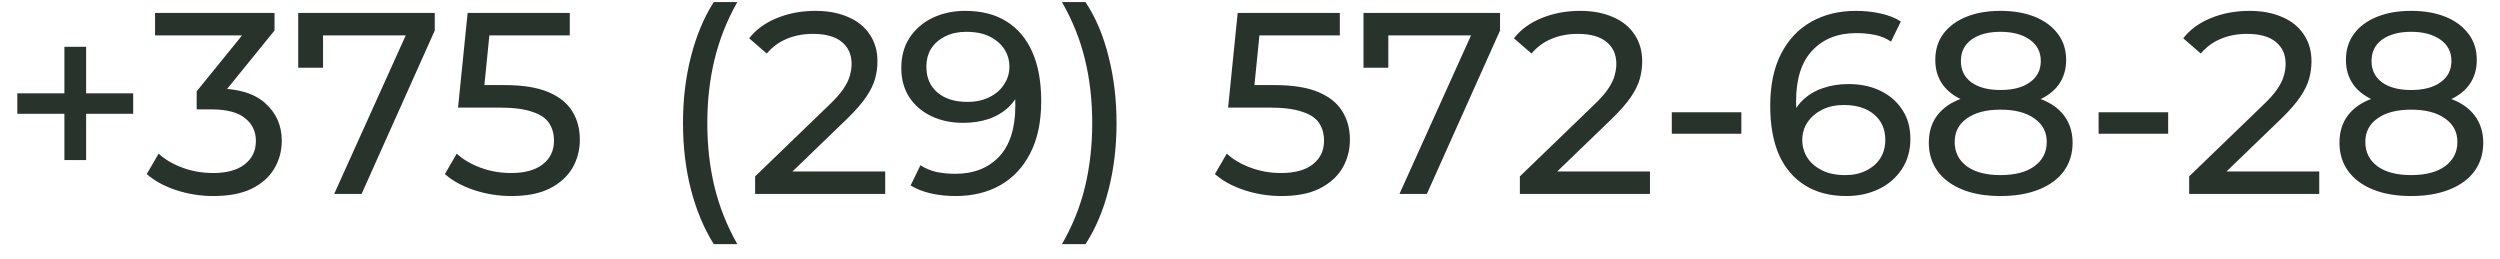 <?xml version="1.0" encoding="UTF-8"?> <svg xmlns="http://www.w3.org/2000/svg" width="116" height="12" viewBox="0 0 116 12" fill="none"> <path d="M2.988 7.428V2.172H3.996V7.428H2.988ZM0.804 5.28V4.332H6.18V5.28H0.804ZM9.894 9.096C9.302 9.096 8.726 9.004 8.166 8.82C7.614 8.636 7.162 8.388 6.81 8.076L7.362 7.128C7.642 7.392 8.006 7.608 8.454 7.776C8.902 7.944 9.382 8.028 9.894 8.028C10.518 8.028 11.002 7.896 11.346 7.632C11.698 7.36 11.874 6.996 11.874 6.54C11.874 6.1 11.706 5.748 11.37 5.484C11.042 5.212 10.518 5.076 9.798 5.076H9.126V4.236L11.622 1.164L11.79 1.644H7.194V0.6H12.738V1.416L10.254 4.476L9.63 4.104H10.026C11.042 4.104 11.802 4.332 12.306 4.788C12.818 5.244 13.074 5.824 13.074 6.528C13.074 7 12.958 7.432 12.726 7.824C12.494 8.216 12.142 8.528 11.67 8.76C11.206 8.984 10.614 9.096 9.894 9.096ZM15.505 9L19.069 1.104L19.381 1.644H14.389L14.989 1.056V3.144H13.837V0.6H20.173V1.416L16.777 9H15.505ZM23.726 9.096C23.134 9.096 22.558 9.004 21.997 8.82C21.445 8.636 20.994 8.388 20.642 8.076L21.194 7.128C21.474 7.392 21.837 7.608 22.285 7.776C22.733 7.944 23.209 8.028 23.713 8.028C24.354 8.028 24.846 7.892 25.189 7.62C25.534 7.348 25.706 6.984 25.706 6.528C25.706 6.216 25.63 5.944 25.477 5.712C25.326 5.48 25.061 5.304 24.686 5.184C24.317 5.056 23.809 4.992 23.162 4.992H21.253L21.698 0.6H26.438V1.644H22.142L22.765 1.056L22.418 4.524L21.794 3.948H23.413C24.253 3.948 24.93 4.056 25.442 4.272C25.953 4.488 26.326 4.788 26.558 5.172C26.79 5.548 26.905 5.984 26.905 6.48C26.905 6.96 26.79 7.4 26.558 7.8C26.326 8.192 25.974 8.508 25.502 8.748C25.038 8.98 24.445 9.096 23.726 9.096ZM33.119 11.328C32.663 10.6 32.311 9.76 32.063 8.808C31.815 7.848 31.691 6.816 31.691 5.712C31.691 4.608 31.815 3.576 32.063 2.616C32.311 1.648 32.663 0.808 33.119 0.096H34.211C33.731 0.944 33.379 1.832 33.155 2.76C32.931 3.68 32.819 4.664 32.819 5.712C32.819 6.76 32.931 7.748 33.155 8.676C33.379 9.596 33.731 10.48 34.211 11.328H33.119ZM35.038 9V8.184L38.458 4.884C38.762 4.596 38.986 4.344 39.13 4.128C39.282 3.904 39.382 3.7 39.43 3.516C39.486 3.324 39.514 3.14 39.514 2.964C39.514 2.532 39.362 2.192 39.058 1.944C38.754 1.696 38.31 1.572 37.726 1.572C37.278 1.572 36.874 1.648 36.514 1.8C36.154 1.944 35.842 2.172 35.578 2.484L34.762 1.776C35.082 1.368 35.51 1.056 36.046 0.84C36.59 0.616 37.186 0.504 37.834 0.504C38.418 0.504 38.926 0.6 39.358 0.792C39.79 0.976 40.122 1.244 40.354 1.596C40.594 1.948 40.714 2.364 40.714 2.844C40.714 3.116 40.678 3.384 40.606 3.648C40.534 3.912 40.398 4.192 40.198 4.488C39.998 4.784 39.71 5.116 39.334 5.484L36.286 8.424L35.998 7.956H41.074V9H35.038ZM44.784 0.504C45.544 0.504 46.184 0.668 46.704 0.996C47.232 1.324 47.632 1.8 47.904 2.424C48.176 3.04 48.312 3.796 48.312 4.692C48.312 5.644 48.144 6.448 47.808 7.104C47.472 7.76 47.008 8.256 46.416 8.592C45.824 8.928 45.132 9.096 44.34 9.096C43.948 9.096 43.568 9.056 43.2 8.976C42.84 8.896 42.524 8.772 42.252 8.604L42.708 7.668C42.932 7.812 43.18 7.916 43.452 7.98C43.732 8.036 44.024 8.064 44.328 8.064C45.176 8.064 45.852 7.8 46.356 7.272C46.86 6.736 47.112 5.944 47.112 4.896C47.112 4.728 47.104 4.528 47.088 4.296C47.072 4.064 47.036 3.836 46.98 3.612L47.376 4.02C47.264 4.388 47.076 4.7 46.812 4.956C46.556 5.204 46.244 5.392 45.876 5.52C45.516 5.64 45.12 5.7 44.688 5.7C44.136 5.7 43.644 5.596 43.212 5.388C42.78 5.18 42.44 4.888 42.192 4.512C41.944 4.128 41.82 3.676 41.82 3.156C41.82 2.612 41.948 2.144 42.204 1.752C42.468 1.352 42.824 1.044 43.272 0.828C43.728 0.612 44.232 0.504 44.784 0.504ZM44.832 1.476C44.472 1.476 44.152 1.544 43.872 1.68C43.592 1.816 43.372 2.004 43.212 2.244C43.06 2.484 42.984 2.772 42.984 3.108C42.984 3.604 43.156 4 43.5 4.296C43.844 4.584 44.308 4.728 44.892 4.728C45.276 4.728 45.612 4.656 45.9 4.512C46.196 4.368 46.424 4.172 46.584 3.924C46.752 3.676 46.836 3.4 46.836 3.096C46.836 2.8 46.76 2.532 46.608 2.292C46.456 2.052 46.232 1.856 45.936 1.704C45.64 1.552 45.272 1.476 44.832 1.476ZM50.367 11.328H49.275C49.763 10.48 50.119 9.596 50.343 8.676C50.567 7.748 50.679 6.76 50.679 5.712C50.679 4.664 50.567 3.68 50.343 2.76C50.119 1.832 49.763 0.944 49.275 0.096H50.367C50.839 0.808 51.195 1.648 51.435 2.616C51.683 3.576 51.807 4.608 51.807 5.712C51.807 6.816 51.683 7.848 51.435 8.808C51.195 9.76 50.839 10.6 50.367 11.328ZM59.456 9.096C58.864 9.096 58.288 9.004 57.728 8.82C57.176 8.636 56.724 8.388 56.372 8.076L56.924 7.128C57.204 7.392 57.568 7.608 58.016 7.776C58.464 7.944 58.94 8.028 59.444 8.028C60.084 8.028 60.576 7.892 60.92 7.62C61.264 7.348 61.436 6.984 61.436 6.528C61.436 6.216 61.36 5.944 61.208 5.712C61.056 5.48 60.792 5.304 60.416 5.184C60.048 5.056 59.54 4.992 58.892 4.992H56.984L57.428 0.6H62.168V1.644H57.872L58.496 1.056L58.148 4.524L57.524 3.948H59.144C59.984 3.948 60.66 4.056 61.172 4.272C61.684 4.488 62.056 4.788 62.288 5.172C62.52 5.548 62.636 5.984 62.636 6.48C62.636 6.96 62.52 7.4 62.288 7.8C62.056 8.192 61.704 8.508 61.232 8.748C60.768 8.98 60.176 9.096 59.456 9.096ZM64.934 9L68.498 1.104L68.81 1.644H63.818L64.418 1.056V3.144H63.266V0.6H69.602V1.416L66.206 9H64.934ZM70.522 9V8.184L73.942 4.884C74.246 4.596 74.47 4.344 74.614 4.128C74.766 3.904 74.866 3.7 74.914 3.516C74.97 3.324 74.998 3.14 74.998 2.964C74.998 2.532 74.846 2.192 74.542 1.944C74.238 1.696 73.794 1.572 73.21 1.572C72.762 1.572 72.358 1.648 71.998 1.8C71.638 1.944 71.326 2.172 71.062 2.484L70.246 1.776C70.566 1.368 70.994 1.056 71.53 0.84C72.074 0.616 72.67 0.504 73.318 0.504C73.902 0.504 74.41 0.6 74.842 0.792C75.274 0.976 75.606 1.244 75.838 1.596C76.078 1.948 76.198 2.364 76.198 2.844C76.198 3.116 76.162 3.384 76.09 3.648C76.018 3.912 75.882 4.192 75.682 4.488C75.482 4.784 75.194 5.116 74.818 5.484L71.77 8.424L71.482 7.956H76.558V9H70.522ZM77.571 6.204V5.208H80.799V6.204H77.571ZM85.666 9.096C84.922 9.096 84.287 8.932 83.758 8.604C83.231 8.276 82.826 7.804 82.546 7.188C82.275 6.564 82.138 5.804 82.138 4.908C82.138 3.956 82.306 3.152 82.642 2.496C82.978 1.84 83.447 1.344 84.046 1.008C84.647 0.672 85.335 0.504 86.111 0.504C86.51 0.504 86.891 0.544 87.251 0.624C87.618 0.704 87.934 0.828 88.198 0.996L87.743 1.932C87.526 1.78 87.278 1.676 86.999 1.62C86.727 1.564 86.439 1.536 86.135 1.536C85.278 1.536 84.599 1.804 84.094 2.34C83.591 2.868 83.338 3.656 83.338 4.704C83.338 4.872 83.347 5.072 83.362 5.304C83.379 5.536 83.418 5.764 83.483 5.988L83.075 5.58C83.195 5.212 83.382 4.904 83.638 4.656C83.903 4.4 84.215 4.212 84.575 4.092C84.942 3.964 85.338 3.9 85.763 3.9C86.323 3.9 86.819 4.004 87.251 4.212C87.683 4.42 88.022 4.716 88.27 5.1C88.519 5.476 88.642 5.924 88.642 6.444C88.642 6.98 88.51 7.448 88.246 7.848C87.983 8.248 87.626 8.556 87.178 8.772C86.731 8.988 86.227 9.096 85.666 9.096ZM85.618 8.124C85.987 8.124 86.306 8.056 86.579 7.92C86.859 7.784 87.079 7.596 87.239 7.356C87.398 7.108 87.478 6.82 87.478 6.492C87.478 5.996 87.306 5.604 86.963 5.316C86.618 5.02 86.15 4.872 85.558 4.872C85.174 4.872 84.838 4.944 84.55 5.088C84.263 5.232 84.034 5.428 83.867 5.676C83.707 5.916 83.626 6.192 83.626 6.504C83.626 6.792 83.703 7.06 83.855 7.308C84.007 7.548 84.231 7.744 84.526 7.896C84.823 8.048 85.186 8.124 85.618 8.124ZM92.821 9.096C92.141 9.096 91.553 8.996 91.057 8.796C90.561 8.596 90.177 8.312 89.905 7.944C89.633 7.568 89.497 7.128 89.497 6.624C89.497 6.128 89.625 5.708 89.881 5.364C90.145 5.012 90.525 4.748 91.021 4.572C91.517 4.388 92.117 4.296 92.821 4.296C93.525 4.296 94.125 4.388 94.621 4.572C95.125 4.748 95.509 5.012 95.773 5.364C96.037 5.716 96.169 6.136 96.169 6.624C96.169 7.128 96.033 7.568 95.761 7.944C95.489 8.312 95.101 8.596 94.597 8.796C94.093 8.996 93.501 9.096 92.821 9.096ZM92.821 8.124C93.493 8.124 94.017 7.988 94.393 7.716C94.777 7.436 94.969 7.06 94.969 6.588C94.969 6.124 94.777 5.76 94.393 5.496C94.017 5.224 93.493 5.088 92.821 5.088C92.157 5.088 91.637 5.224 91.261 5.496C90.885 5.76 90.697 6.124 90.697 6.588C90.697 7.06 90.885 7.436 91.261 7.716C91.637 7.988 92.157 8.124 92.821 8.124ZM92.821 4.944C92.181 4.944 91.637 4.86 91.189 4.692C90.741 4.516 90.397 4.268 90.157 3.948C89.917 3.62 89.797 3.232 89.797 2.784C89.797 2.312 89.921 1.908 90.169 1.572C90.425 1.228 90.781 0.964 91.237 0.78C91.693 0.596 92.221 0.504 92.821 0.504C93.429 0.504 93.961 0.596 94.417 0.78C94.873 0.964 95.229 1.228 95.485 1.572C95.741 1.908 95.869 2.312 95.869 2.784C95.869 3.232 95.749 3.62 95.509 3.948C95.269 4.268 94.921 4.516 94.465 4.692C94.009 4.86 93.461 4.944 92.821 4.944ZM92.821 4.176C93.405 4.176 93.861 4.056 94.189 3.816C94.525 3.576 94.693 3.248 94.693 2.832C94.693 2.408 94.521 2.076 94.177 1.836C93.833 1.596 93.381 1.476 92.821 1.476C92.261 1.476 91.813 1.596 91.477 1.836C91.149 2.076 90.985 2.408 90.985 2.832C90.985 3.248 91.145 3.576 91.465 3.816C91.793 4.056 92.245 4.176 92.821 4.176ZM97.375 6.204V5.208H100.603V6.204H97.375ZM101.577 9V8.184L104.997 4.884C105.301 4.596 105.525 4.344 105.669 4.128C105.821 3.904 105.921 3.7 105.969 3.516C106.025 3.324 106.053 3.14 106.053 2.964C106.053 2.532 105.901 2.192 105.597 1.944C105.293 1.696 104.849 1.572 104.265 1.572C103.817 1.572 103.413 1.648 103.053 1.8C102.693 1.944 102.381 2.172 102.117 2.484L101.301 1.776C101.621 1.368 102.049 1.056 102.585 0.84C103.129 0.616 103.725 0.504 104.373 0.504C104.957 0.504 105.465 0.6 105.897 0.792C106.329 0.976 106.661 1.244 106.893 1.596C107.133 1.948 107.253 2.364 107.253 2.844C107.253 3.116 107.217 3.384 107.145 3.648C107.073 3.912 106.937 4.192 106.737 4.488C106.537 4.784 106.249 5.116 105.873 5.484L102.825 8.424L102.537 7.956H107.613V9H101.577ZM111.875 9.096C111.195 9.096 110.607 8.996 110.111 8.796C109.615 8.596 109.231 8.312 108.959 7.944C108.687 7.568 108.551 7.128 108.551 6.624C108.551 6.128 108.679 5.708 108.935 5.364C109.199 5.012 109.579 4.748 110.075 4.572C110.571 4.388 111.171 4.296 111.875 4.296C112.579 4.296 113.179 4.388 113.675 4.572C114.179 4.748 114.563 5.012 114.827 5.364C115.091 5.716 115.223 6.136 115.223 6.624C115.223 7.128 115.087 7.568 114.815 7.944C114.543 8.312 114.155 8.596 113.651 8.796C113.147 8.996 112.555 9.096 111.875 9.096ZM111.875 8.124C112.547 8.124 113.071 7.988 113.447 7.716C113.831 7.436 114.023 7.06 114.023 6.588C114.023 6.124 113.831 5.76 113.447 5.496C113.071 5.224 112.547 5.088 111.875 5.088C111.211 5.088 110.691 5.224 110.315 5.496C109.939 5.76 109.751 6.124 109.751 6.588C109.751 7.06 109.939 7.436 110.315 7.716C110.691 7.988 111.211 8.124 111.875 8.124ZM111.875 4.944C111.235 4.944 110.691 4.86 110.243 4.692C109.795 4.516 109.451 4.268 109.211 3.948C108.971 3.62 108.851 3.232 108.851 2.784C108.851 2.312 108.975 1.908 109.223 1.572C109.479 1.228 109.835 0.964 110.291 0.78C110.747 0.596 111.275 0.504 111.875 0.504C112.483 0.504 113.015 0.596 113.471 0.78C113.927 0.964 114.283 1.228 114.539 1.572C114.795 1.908 114.923 2.312 114.923 2.784C114.923 3.232 114.803 3.62 114.563 3.948C114.323 4.268 113.975 4.516 113.519 4.692C113.063 4.86 112.515 4.944 111.875 4.944ZM111.875 4.176C112.459 4.176 112.915 4.056 113.243 3.816C113.579 3.576 113.747 3.248 113.747 2.832C113.747 2.408 113.575 2.076 113.231 1.836C112.887 1.596 112.435 1.476 111.875 1.476C111.315 1.476 110.867 1.596 110.531 1.836C110.203 2.076 110.039 2.408 110.039 2.832C110.039 3.248 110.199 3.576 110.519 3.816C110.847 4.056 111.299 4.176 111.875 4.176Z" fill="#28332C"></path> </svg> 